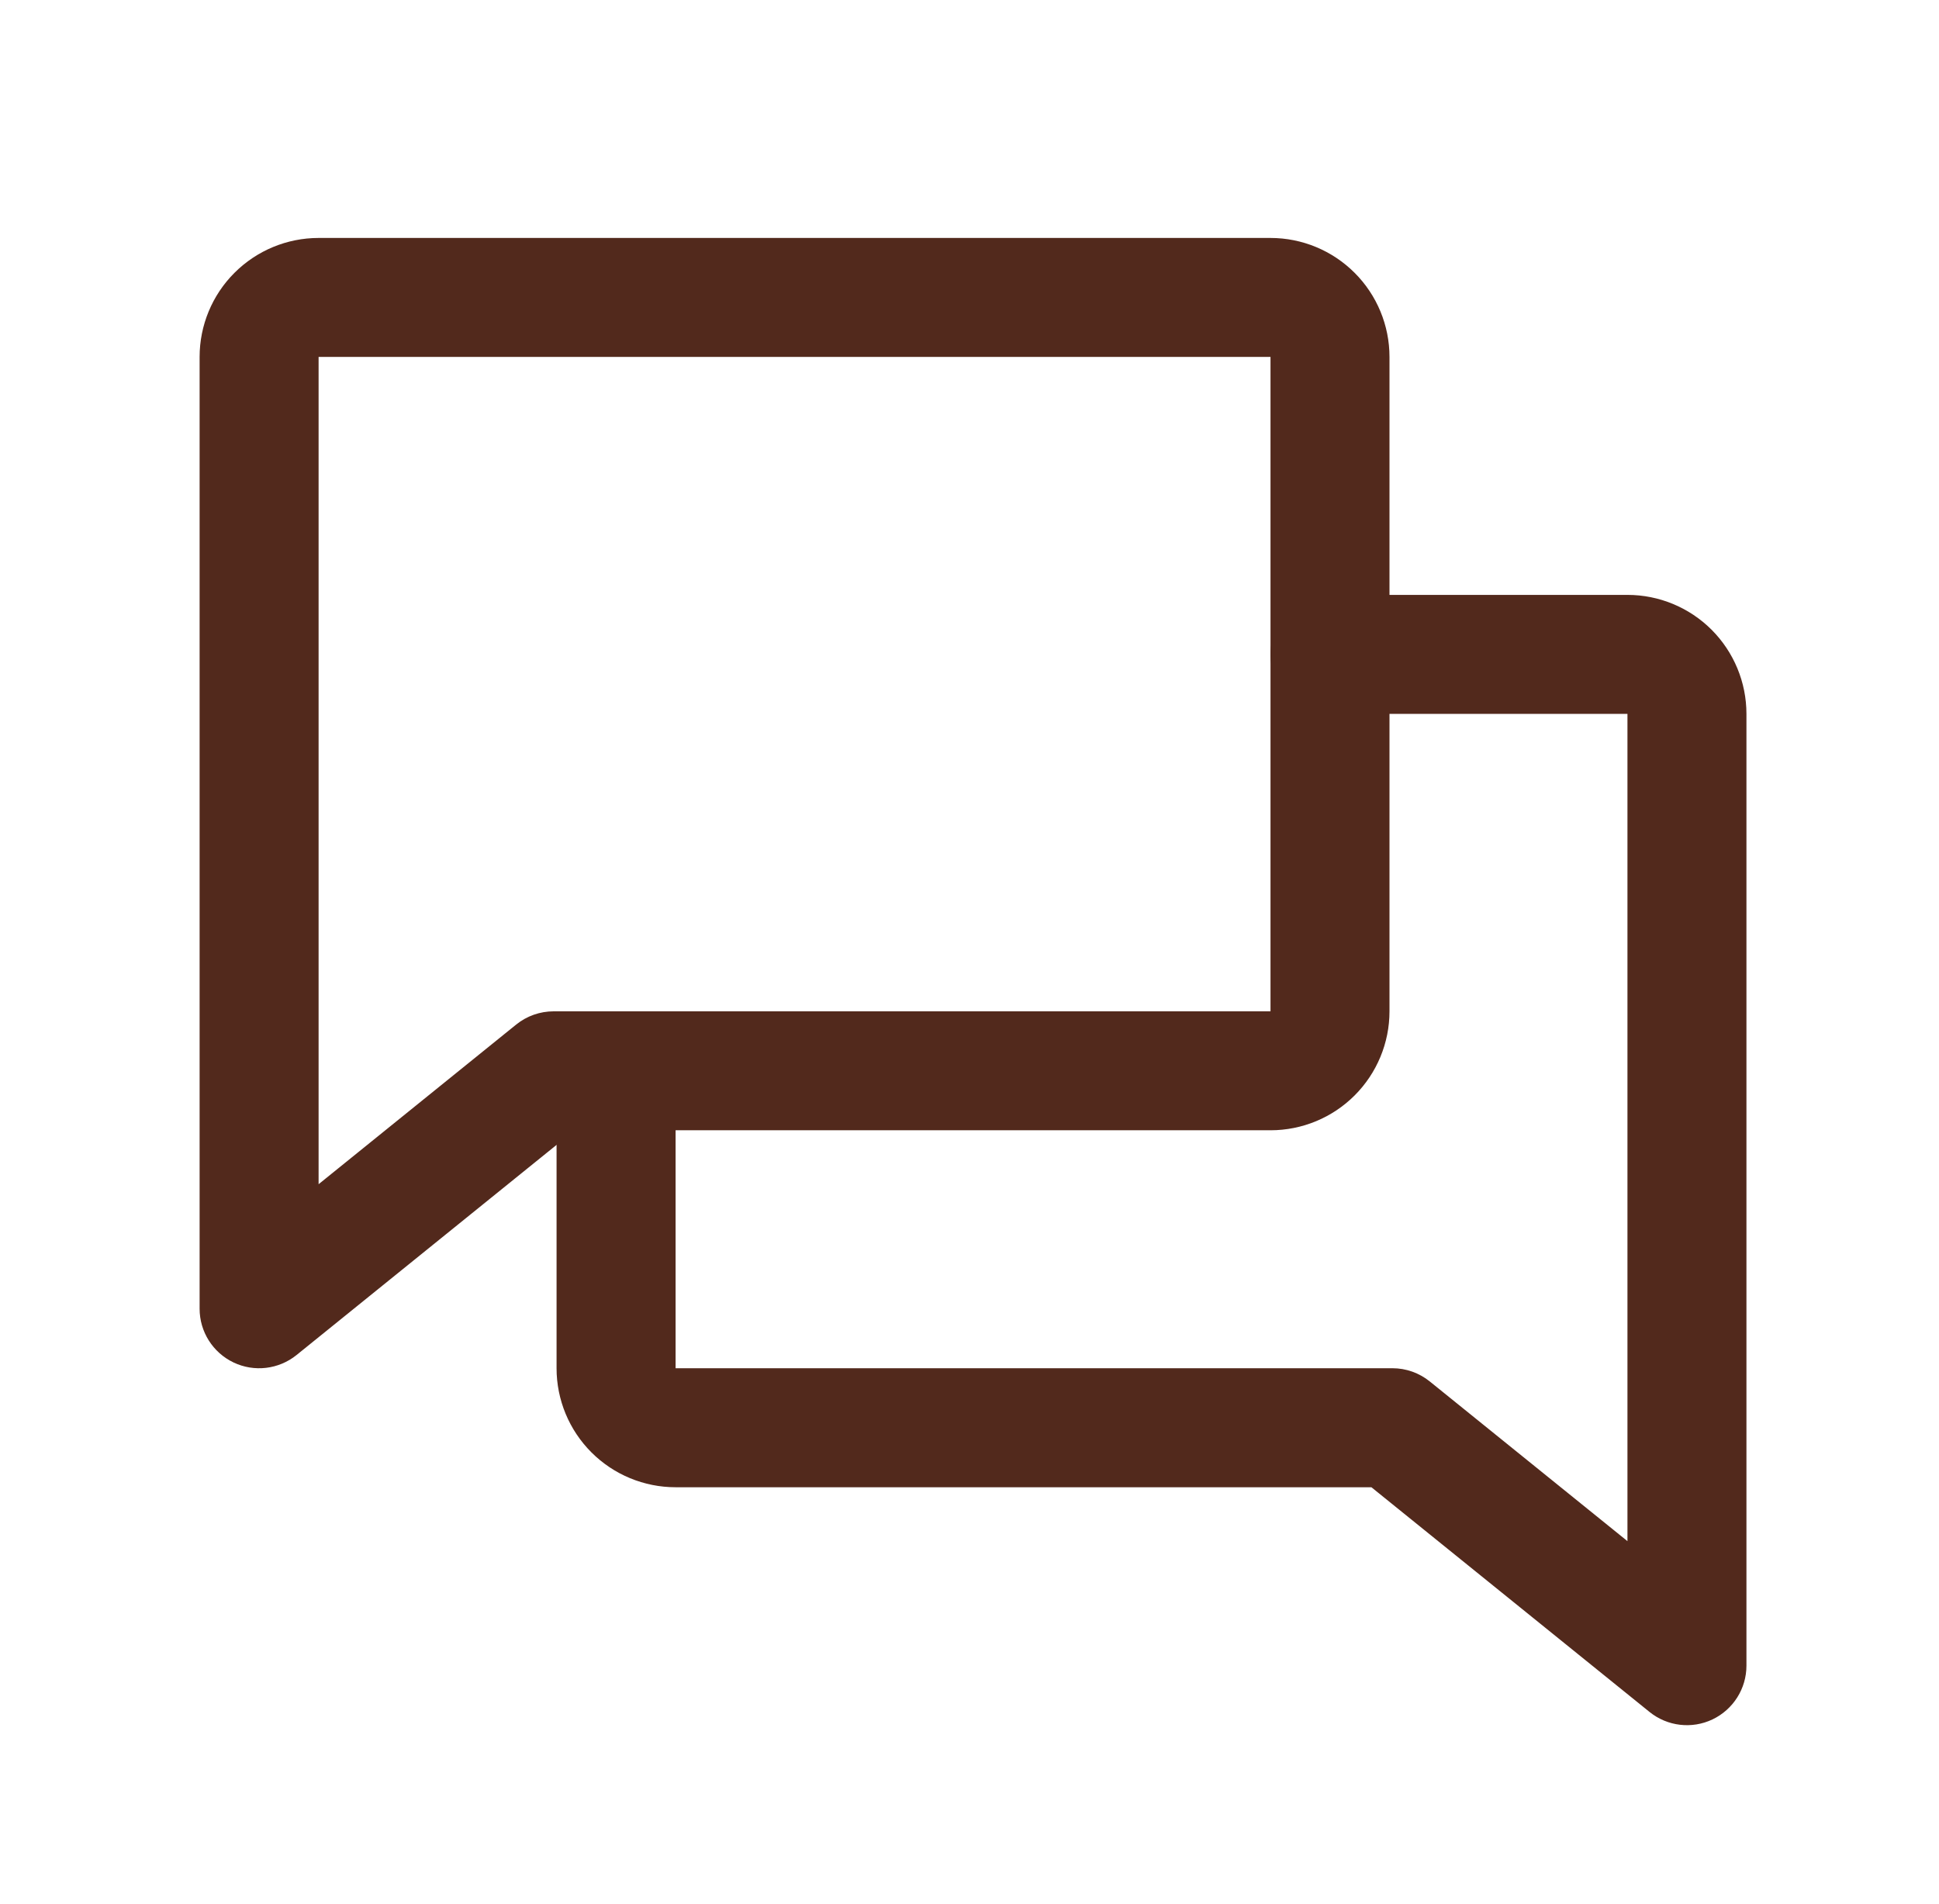 <svg width="55" height="54" viewBox="0 0 55 54" fill="none" xmlns="http://www.w3.org/2000/svg">
<path fill-rule="evenodd" clip-rule="evenodd" d="M6.651 7.739C7.284 7.106 8.142 6.75 9.037 6.75H36.038C36.933 6.75 37.791 7.106 38.424 7.739C39.057 8.371 39.413 9.23 39.413 10.125V28.688C39.413 29.583 39.057 30.441 38.424 31.074C37.791 31.707 36.933 32.062 36.038 32.062H16.3L8.411 38.438C7.905 38.846 7.209 38.928 6.623 38.648C6.036 38.367 5.662 37.775 5.662 37.125V10.125C5.662 9.23 6.018 8.371 6.651 7.739ZM36.038 10.125L9.037 10.125L9.037 33.592L14.643 29.062C14.943 28.82 15.317 28.688 15.703 28.688H36.038V10.125Z" fill="#52291C"/>
<path fill-rule="evenodd" clip-rule="evenodd" d="M36.038 18.562C36.038 17.631 36.793 16.875 37.725 16.875H46.163C47.058 16.875 47.916 17.231 48.549 17.863C49.182 18.497 49.538 19.355 49.538 20.25V47.25C49.538 47.9 49.164 48.492 48.577 48.773C47.991 49.053 47.295 48.971 46.789 48.562L38.9 42.188H19.163C18.267 42.188 17.409 41.832 16.776 41.199C16.143 40.566 15.787 39.708 15.787 38.812V30.375C15.787 29.443 16.543 28.688 17.475 28.688C18.407 28.688 19.163 29.443 19.163 30.375V38.812H39.497C39.883 38.812 40.257 38.945 40.557 39.188L46.163 43.717V20.25H37.725C36.793 20.25 36.038 19.494 36.038 18.562Z" fill="#52291C"/>
</svg>
